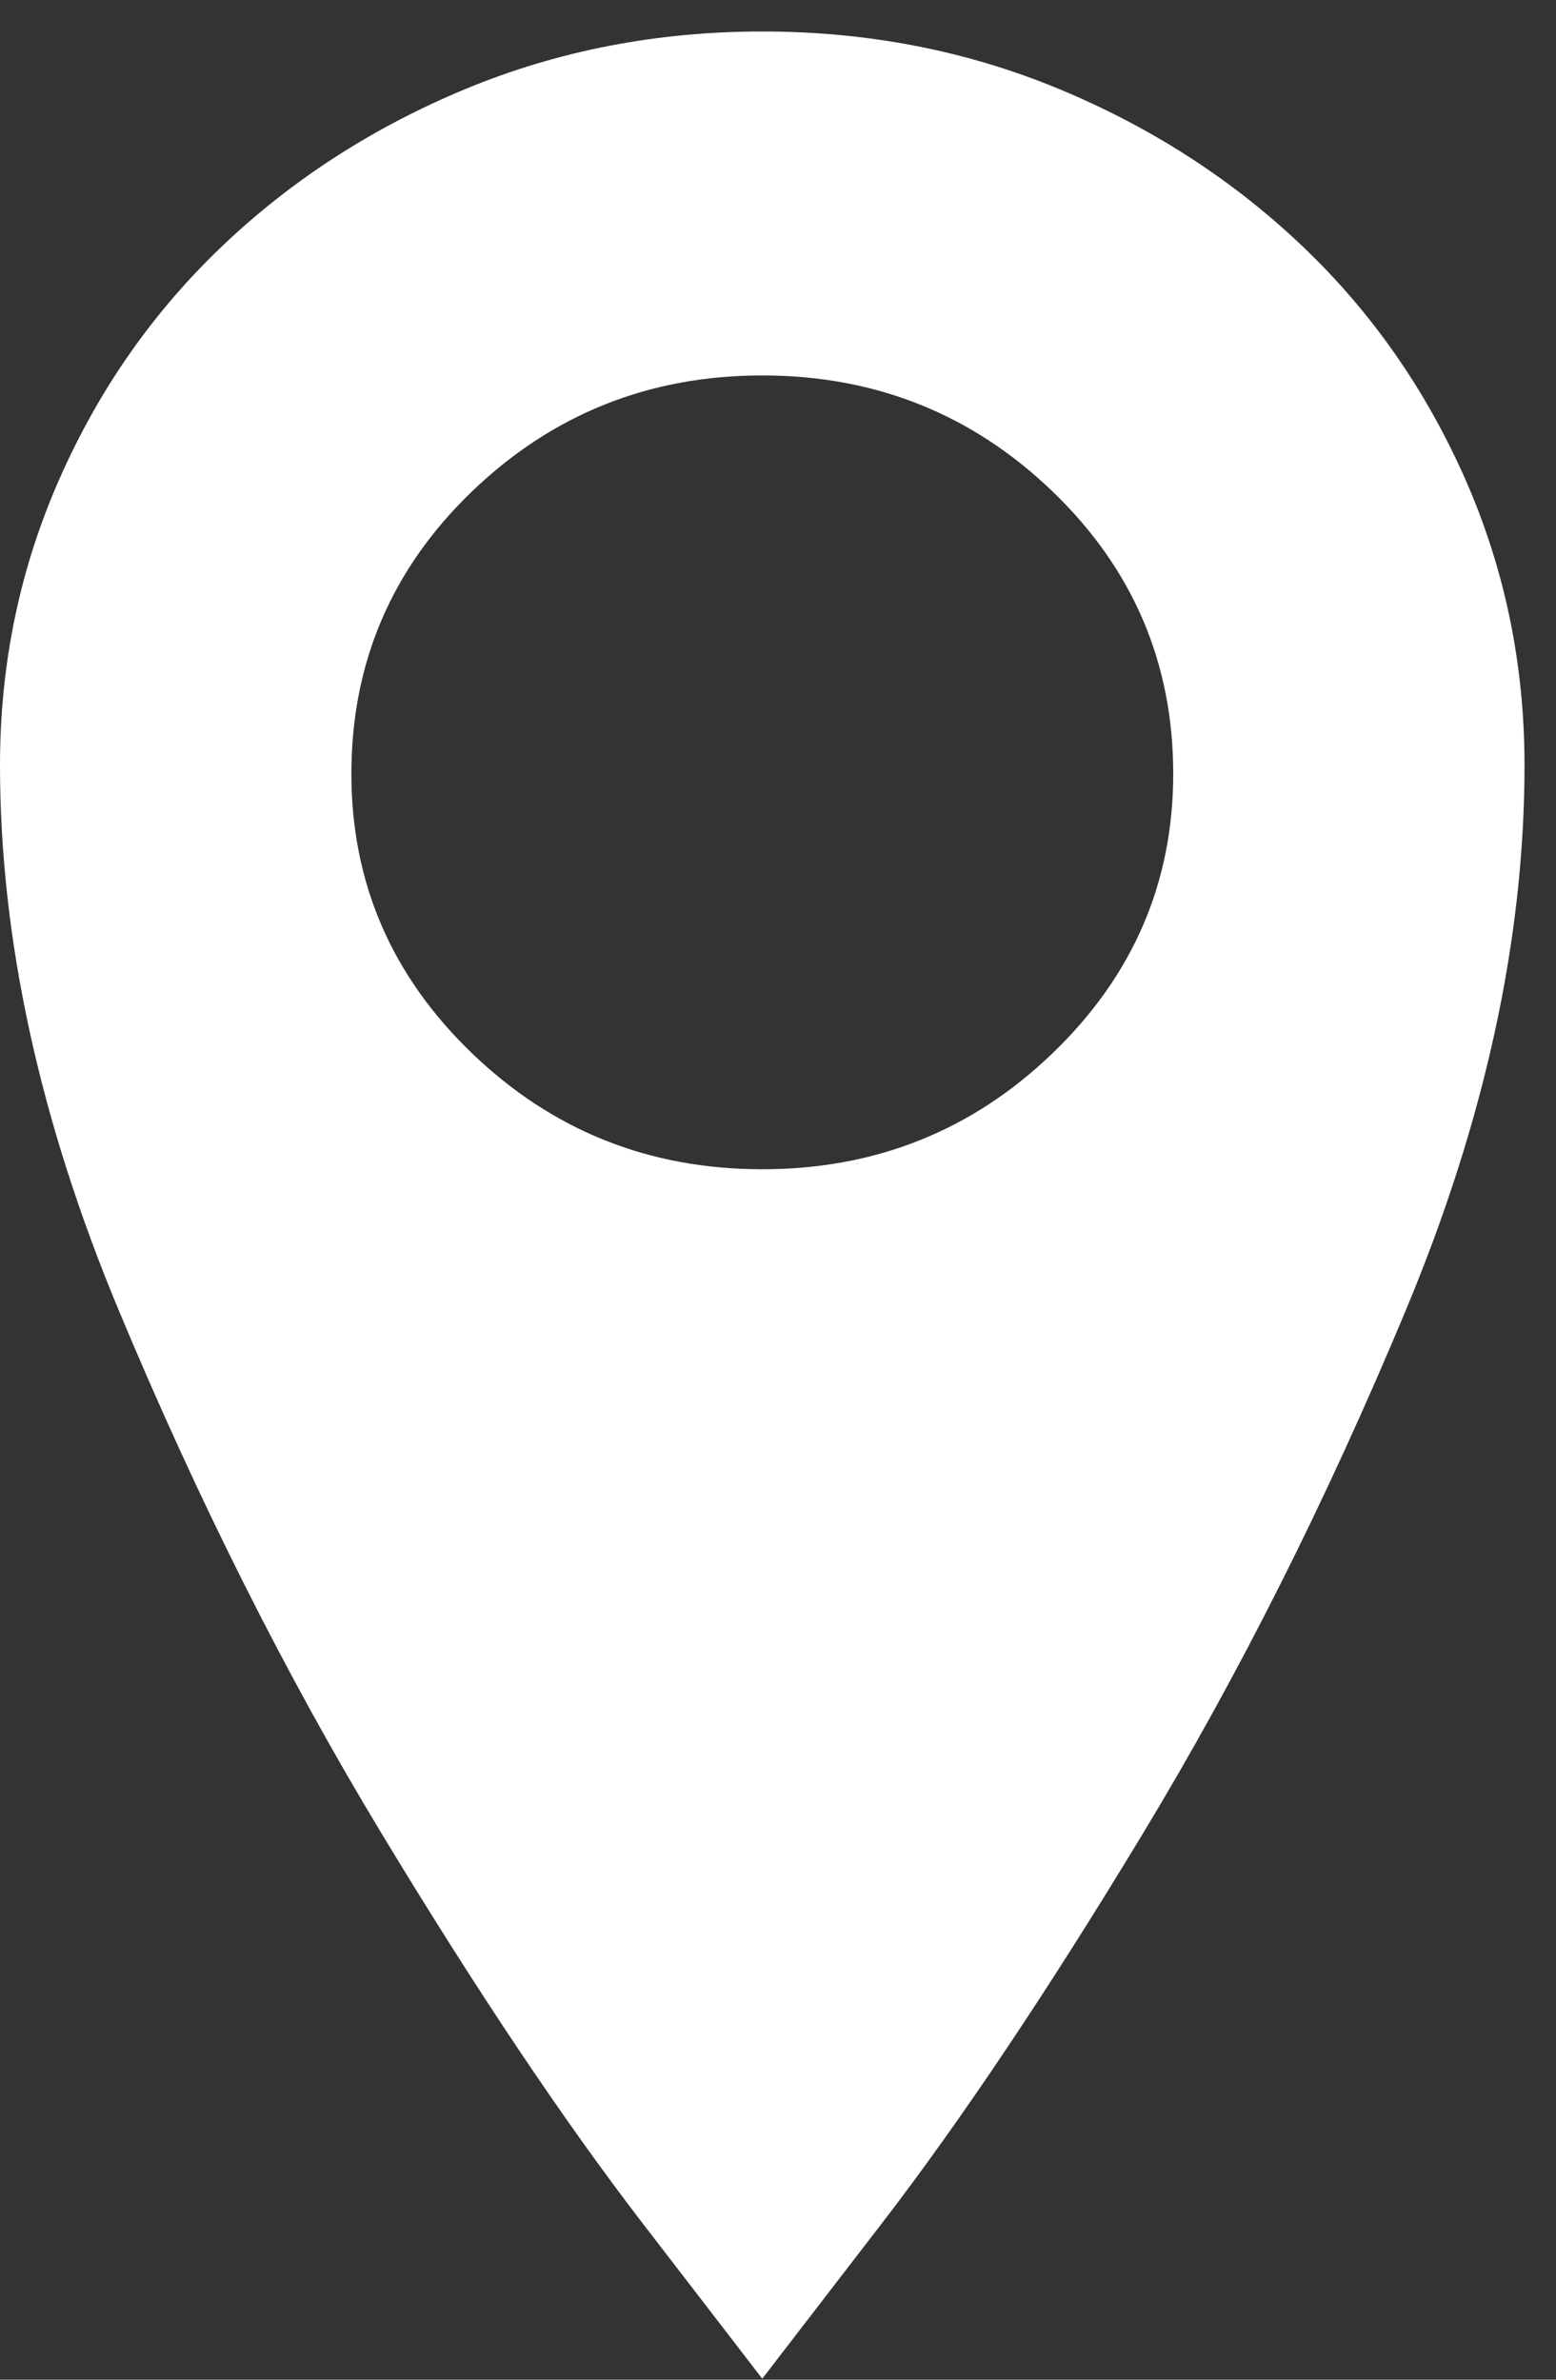 <svg width="17" height="26" viewBox="0 0 17 26" fill="none" xmlns="http://www.w3.org/2000/svg">
<rect x="0" y="0" width="17" height="26" fill="#333333" stroke="none"/>
<path d="M8.328 0.344C7.179 0.344 6.1 0.553 5.091 0.97C4.083 1.388 3.199 1.957 2.44 2.677C1.681 3.397 1.084 4.248 0.651 5.229C0.217 6.21 0 7.254 0 8.36C0 10.26 0.434 12.248 1.301 14.325C2.169 16.403 3.123 18.302 4.164 20.024C5.205 21.747 6.159 23.171 7.027 24.299C7.894 25.426 8.328 25.989 8.328 25.989C8.328 25.989 8.762 25.426 9.629 24.299C10.497 23.171 11.451 21.747 12.492 20.024C13.533 18.302 14.488 16.403 15.355 14.325C16.223 12.248 16.656 10.26 16.656 8.36C16.656 7.254 16.439 6.21 16.006 5.229C15.572 4.248 14.976 3.397 14.216 2.677C13.457 1.957 12.573 1.388 11.565 0.97C10.557 0.553 9.478 0.344 8.328 0.344ZM8.328 12.775C7.092 12.775 6.035 12.353 5.156 11.507C4.278 10.662 3.839 9.644 3.839 8.454C3.839 7.244 4.278 6.215 5.156 5.37C6.035 4.525 7.092 4.102 8.328 4.102C9.564 4.102 10.622 4.525 11.5 5.37C12.378 6.215 12.818 7.244 12.818 8.454C12.818 9.644 12.378 10.662 11.5 11.507C10.622 12.353 9.564 12.775 8.328 12.775Z" fill="white"/>
</svg>

